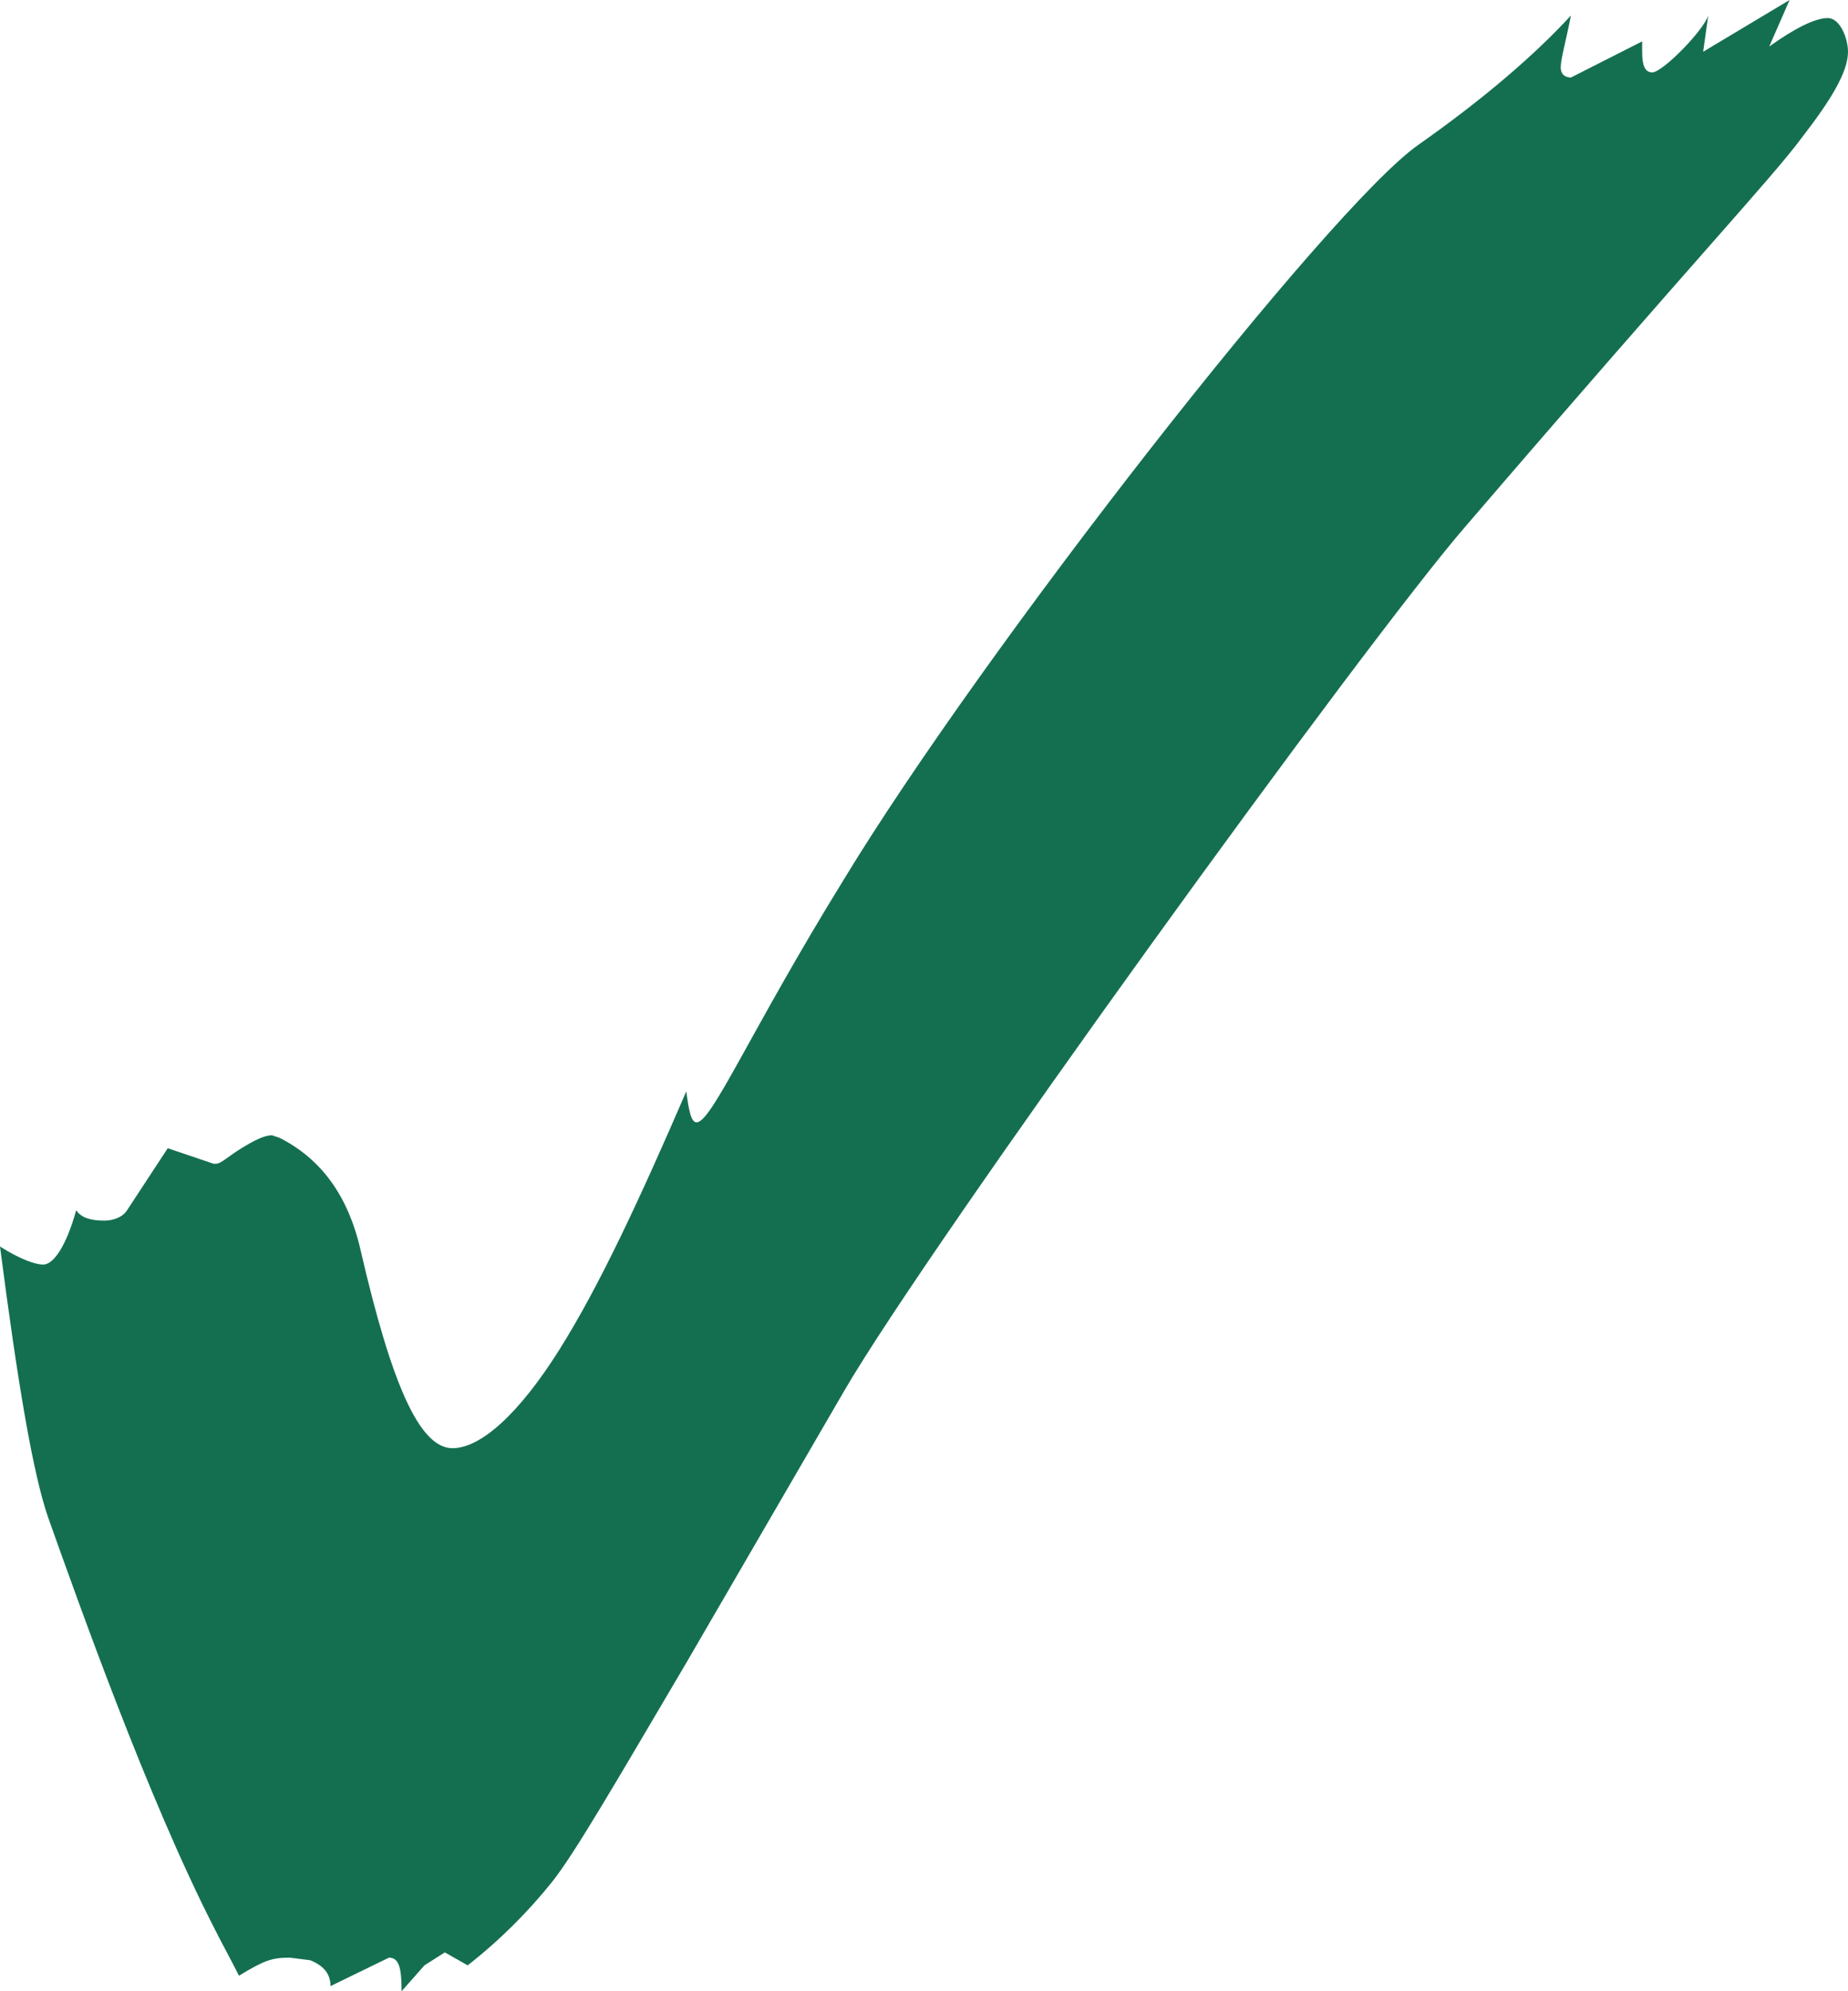 <?xml version="1.0" encoding="UTF-8"?> <svg xmlns="http://www.w3.org/2000/svg" width="13" height="14" viewBox="0 0 13 14" fill="none"> <path d="M2.825 14C2.825 13.836 2.807 13.764 2.736 13.764L2.325 13.964C2.325 13.873 2.271 13.818 2.182 13.782L2.039 13.764C1.913 13.764 1.86 13.782 1.681 13.891C1.627 13.782 1.556 13.655 1.502 13.546C1.037 12.636 0.554 11.273 0.34 10.673C0.232 10.364 0.125 9.727 0 8.764C0.143 8.855 0.25 8.891 0.304 8.891C0.376 8.891 0.465 8.764 0.536 8.509C0.572 8.564 0.644 8.582 0.733 8.582C0.787 8.582 0.858 8.564 0.894 8.509L1.18 8.073L1.502 8.182H1.52C1.556 8.182 1.609 8.127 1.699 8.073C1.788 8.018 1.86 7.982 1.913 7.982L1.967 8C2.253 8.145 2.45 8.4 2.539 8.8C2.754 9.727 2.95 10.182 3.183 10.182C3.38 10.182 3.648 9.945 3.934 9.491C4.22 9.036 4.506 8.418 4.828 7.673C4.846 7.818 4.864 7.891 4.9 7.891C5.007 7.891 5.275 7.255 5.937 6.182C6.92 4.564 9.352 1.455 9.978 1.018C10.443 0.691 10.8 0.382 11.051 0.109C11.015 0.291 10.979 0.418 10.979 0.473C10.979 0.527 11.015 0.545 11.051 0.545L11.552 0.291V0.364C11.552 0.455 11.569 0.509 11.623 0.509C11.695 0.509 11.981 0.218 12.017 0.109L11.981 0.364L12.589 0L12.446 0.327C12.624 0.2 12.768 0.127 12.857 0.127C12.946 0.127 13 0.273 13 0.364C13 0.509 12.875 0.709 12.678 0.964C12.463 1.255 11.927 1.818 10.318 3.691C9.62 4.491 6.527 8.764 5.937 9.782L4.828 11.691C4.345 12.509 4.041 13.036 3.88 13.236C3.719 13.436 3.523 13.636 3.29 13.818L3.129 13.727L2.986 13.818L2.825 14Z" fill="#146F50"></path> </svg> 